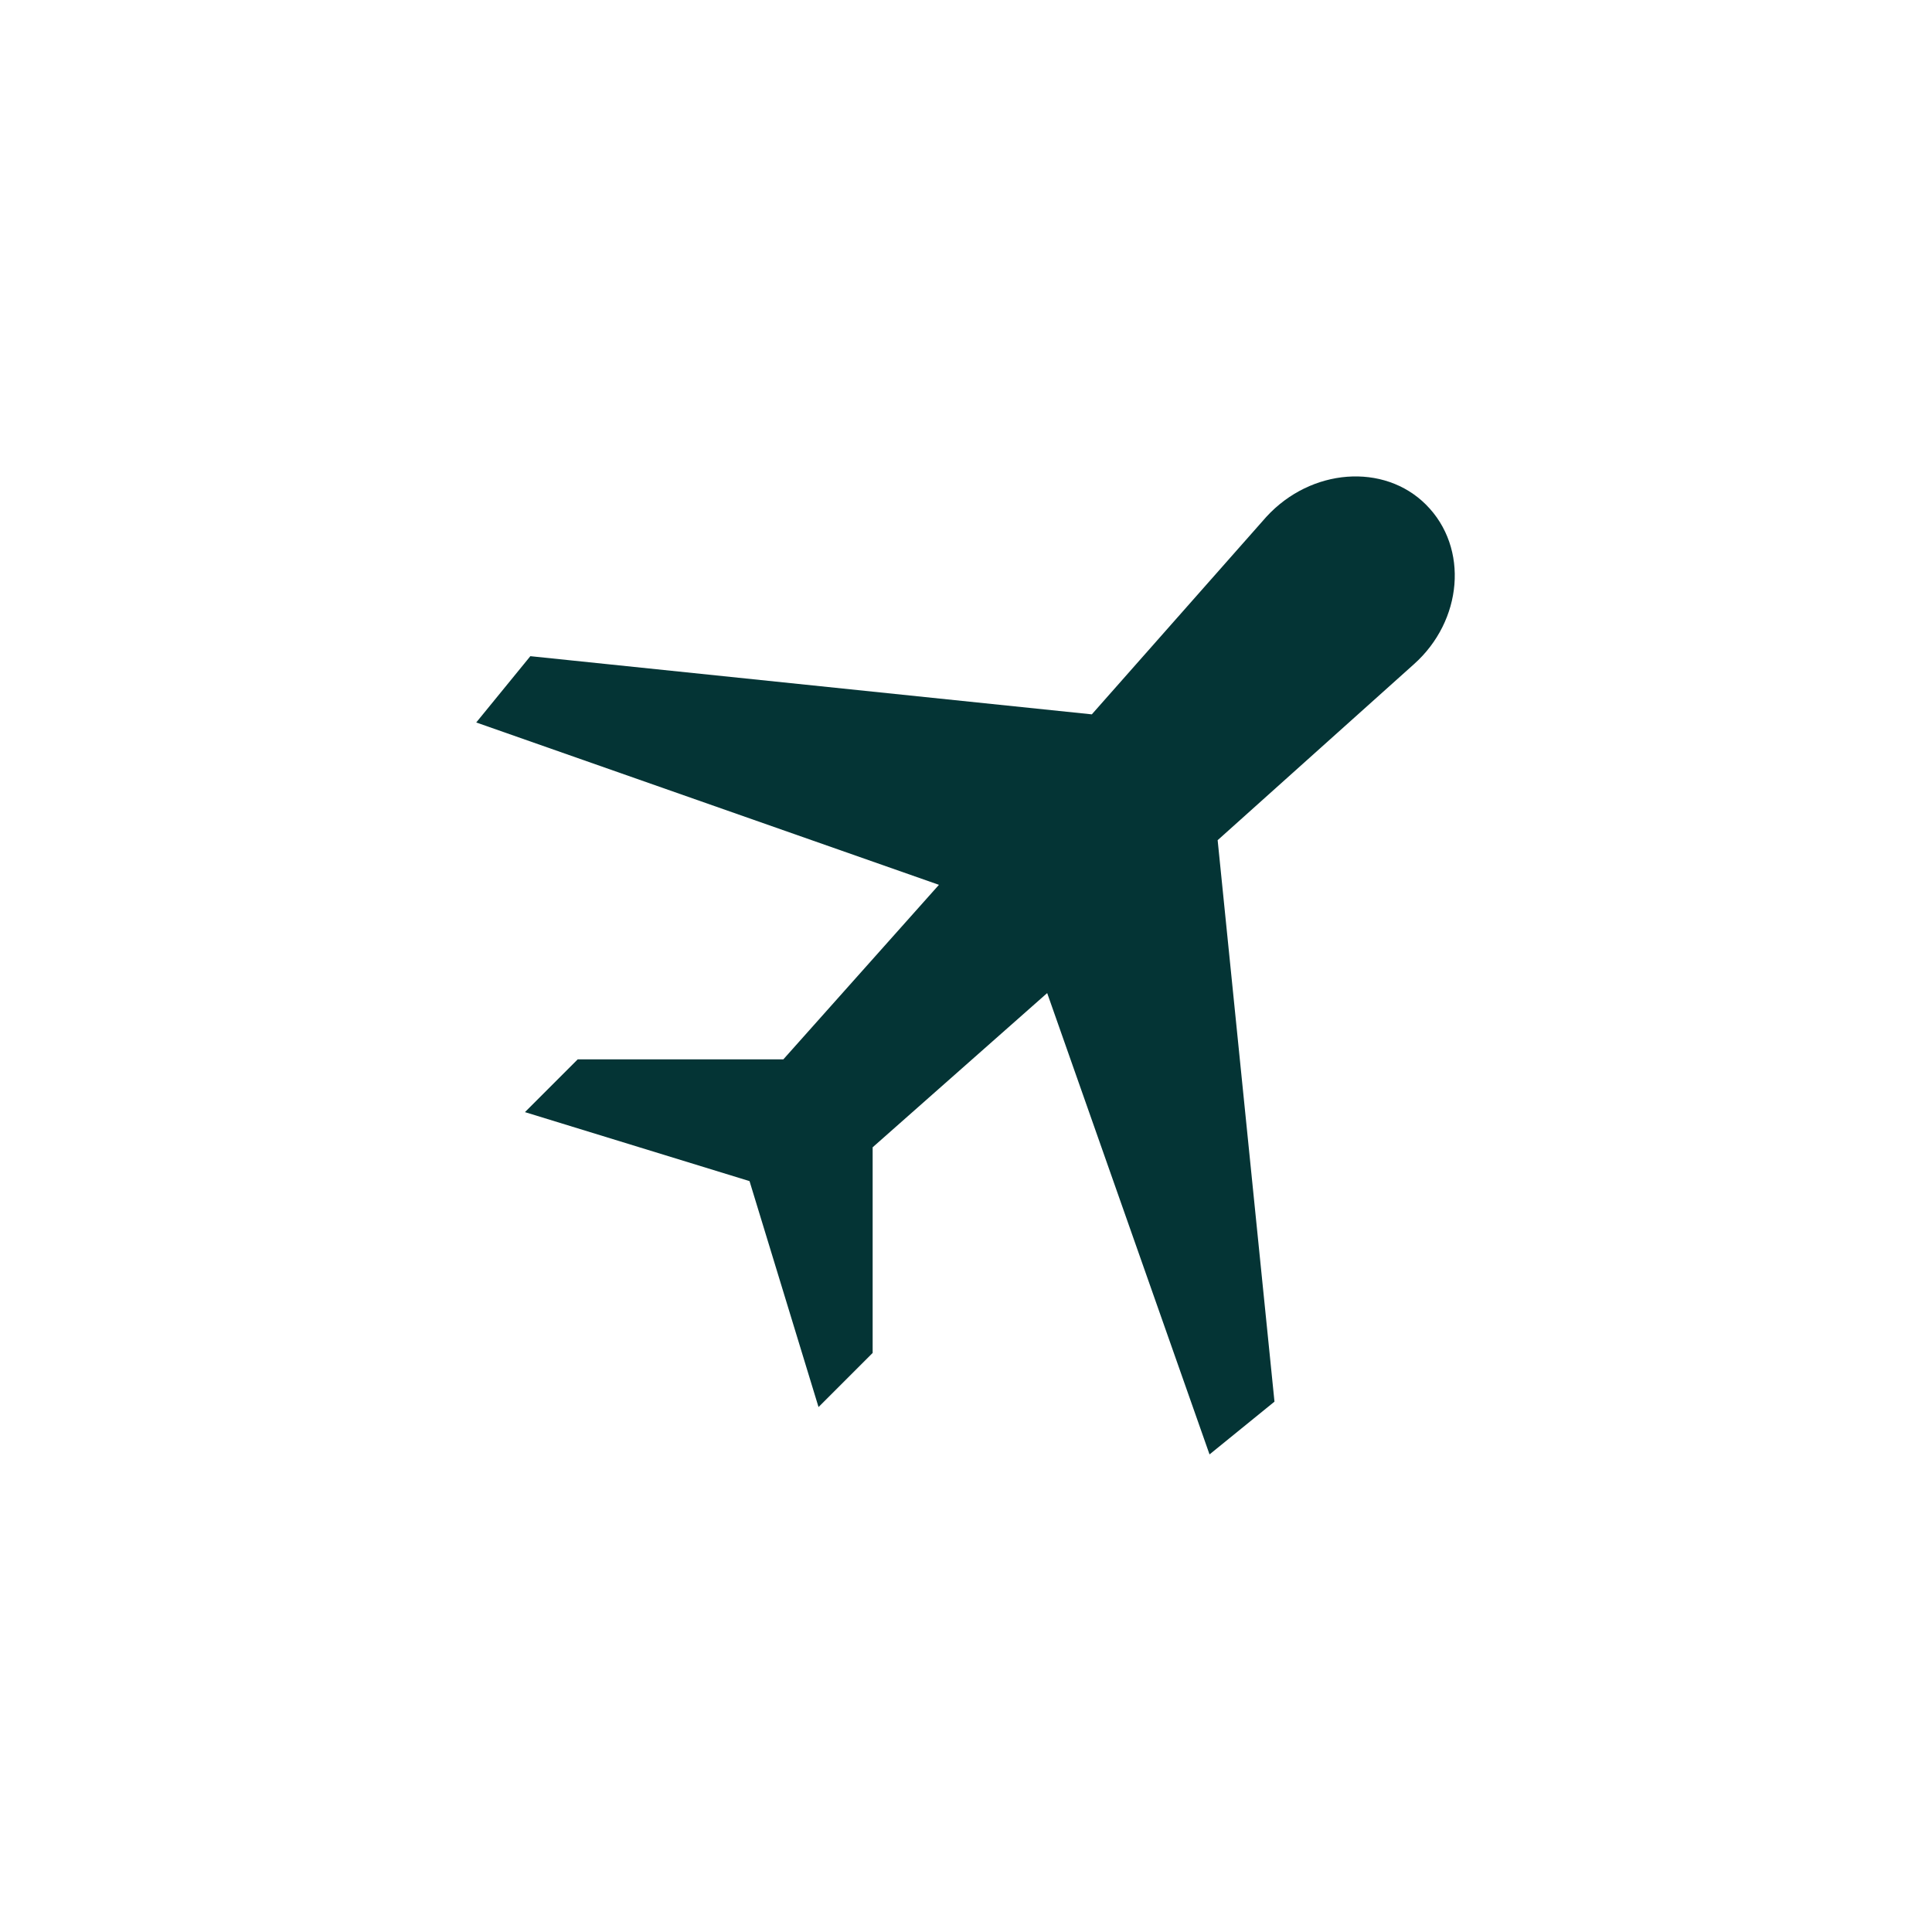 <?xml version="1.0" encoding="UTF-8"?>
<!-- Creator: CorelDRAW 2020 (64-Bit) -->
<svg xmlns="http://www.w3.org/2000/svg" xmlns:xlink="http://www.w3.org/1999/xlink" xmlns:xodm="http://www.corel.com/coreldraw/odm/2003" xml:space="preserve" width="512px" height="512px" version="1.1" style="shape-rendering:geometricPrecision; text-rendering:geometricPrecision; image-rendering:optimizeQuality; fill-rule:evenodd; clip-rule:evenodd" viewBox="0 0 14.28 14.28">
 <defs>
  <style type="text/css">
   <![CDATA[
    .fil0 {fill:none}
    .fil1 {fill:#043435}
   ]]>
  </style>
 </defs>
 <g id="Слой_x0020_1">
  <rect class="fil0" width="14.28" height="14.28"></rect>
  <path class="fil1" d="M10.54 3.73c-0.31,-0.31 -0.85,-0.27 -1.18,0.09l-1.29 1.46 -4.15 -0.43 -0.4 0.49 3.42 1.2 -1.15 1.29 -1.52 0 -0.39 0.39 1.66 0.51 0.51 1.67 0.4 -0.4 0 -1.52 1.29 -1.14 1.2 3.41 0.48 -0.39 -0.42 -4.15 1.45 -1.3c0.36,-0.32 0.41,-0.86 0.09,-1.18z"></path>
 </g>
</svg>

